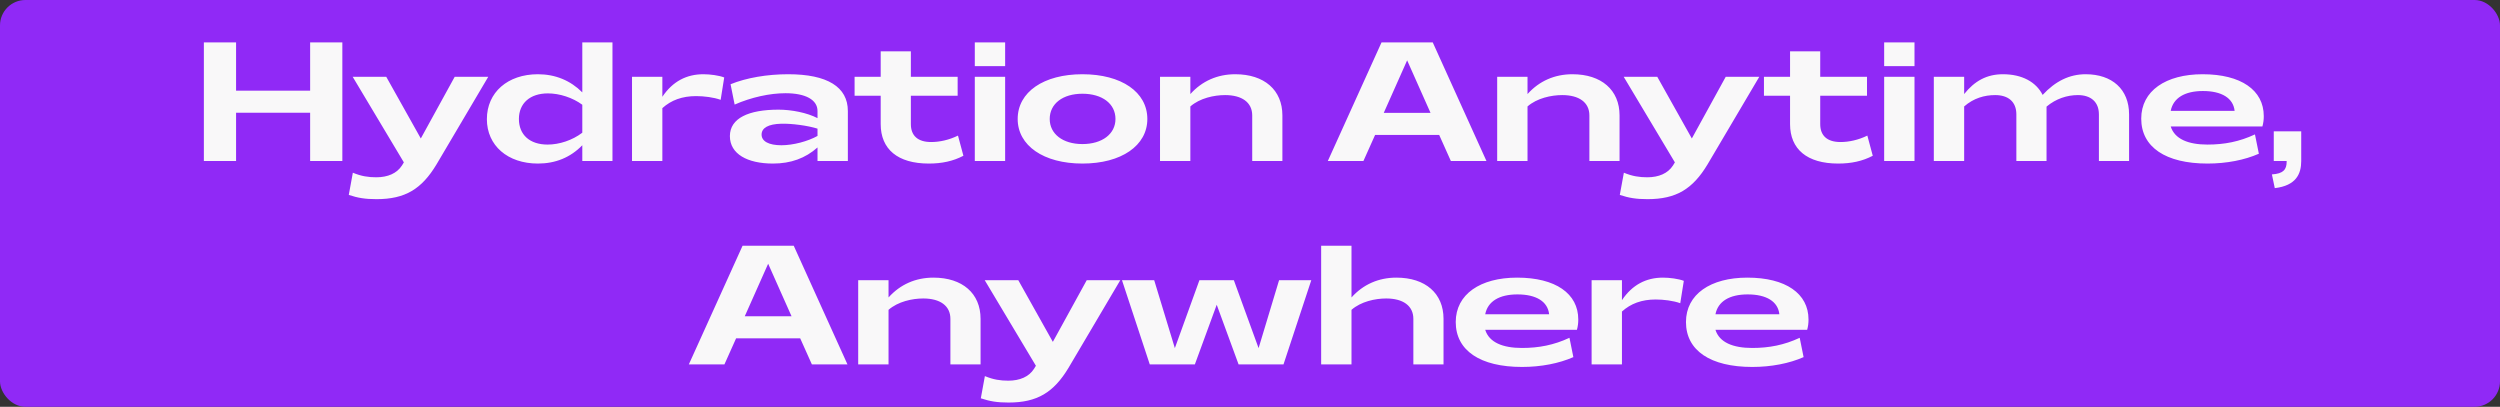<svg width="590" height="96" viewBox="0 0 590 96" fill="none" xmlns="http://www.w3.org/2000/svg">
<rect x="0" y="0" width="590" height="96" fill="#333333" stroke="none"/>
<rect width="590" height="96" rx="6" fill="#9029F6"/>
<path d="M48.113 38V10H55.713V21.4H73.193V10H80.793V38H73.193V26.6H55.713V38H48.113ZM88.872 47C86.192 47 84.472 46.72 82.312 46L83.272 40.76C85.272 41.6 86.952 41.84 88.792 41.84C91.512 41.84 93.672 40.92 94.872 39.04L95.312 38.32L83.232 18.12H91.152L99.312 32.68L107.312 18.12H115.232L102.992 38.84C99.512 44.6 95.632 47 88.872 47ZM126.943 38.6C119.823 38.6 114.903 34.36 114.903 28.12C114.903 21.8 119.823 17.52 126.943 17.52C131.063 17.52 134.622 19 137.423 21.8V10H144.543V38H137.423V34.28C134.622 37.16 131.103 38.6 126.943 38.6ZM122.463 28.08C122.463 31.8 125.023 34.12 129.223 34.12C131.983 34.12 135.063 33.12 137.423 31.32V24.72C135.143 23.04 132.063 22.04 129.303 22.04C125.103 22.04 122.463 24.36 122.463 28.08ZM149.155 38V18.12H156.315V22.84C158.755 19.2 162.035 17.52 165.995 17.52C167.595 17.52 169.675 17.8 170.915 18.28L170.075 23.56C168.435 22.96 166.115 22.68 164.275 22.68C160.995 22.68 158.395 23.64 156.315 25.52V38H149.155ZM182.414 38.6C176.414 38.6 172.254 36.36 172.254 32.12C172.254 27.88 176.694 25.88 183.734 25.88C186.814 25.88 190.454 26.6 192.934 27.88V26.2C192.934 23.56 190.134 22 185.374 22C181.654 22 177.294 22.96 173.374 24.68L172.414 19.88C176.134 18.36 181.054 17.52 186.014 17.52C195.254 17.52 200.094 20.52 200.094 26.2V38H192.934V34.8C190.054 37.36 186.614 38.6 182.414 38.6ZM179.734 31.76C179.734 33.36 181.454 34.28 184.414 34.28C187.174 34.28 190.654 33.36 192.934 32.08V30.36C190.654 29.64 186.814 29.12 184.334 29.2C181.374 29.28 179.734 30.16 179.734 31.76ZM219.203 38.6C211.843 38.6 207.843 35.2 207.843 29.28V22.6H201.683V18.12H207.843V12.12H214.963V18.12H226.003V22.6H214.963V29.28C214.963 31.96 216.523 33.52 219.763 33.52C221.723 33.52 223.963 33.04 226.083 32L227.363 36.76C224.923 38.04 222.283 38.6 219.203 38.6ZM230.053 38V18.12H237.213V38H230.053ZM230.053 15.6V10H237.213V15.6H230.053ZM255.452 38.6C246.292 38.6 240.172 34.36 240.172 28.08C240.172 21.72 246.292 17.52 255.452 17.52C264.652 17.52 270.772 21.72 270.772 28.08C270.772 34.36 264.652 38.6 255.452 38.6ZM247.732 28.08C247.732 31.6 250.812 34 255.452 34C260.132 34 263.252 31.6 263.252 28.08C263.252 24.48 260.132 22.12 255.452 22.12C250.812 22.12 247.732 24.48 247.732 28.08ZM273.764 38V18.12H280.924V22.2C283.684 19.12 287.324 17.52 291.524 17.52C298.364 17.52 302.644 21.24 302.644 27.24V38H295.524V27.24C295.524 24.16 293.084 22.44 289.124 22.44C286.524 22.44 283.164 23.16 280.924 25.12V38H273.764ZM313.365 38L326.045 10H338.125L350.805 38H342.405L339.645 31.84H324.525L321.765 38H313.365ZM326.565 26.64H337.605L332.085 14.24L326.565 26.64ZM353.335 38V18.12H360.495V22.2C363.255 19.12 366.895 17.52 371.095 17.52C377.935 17.52 382.215 21.24 382.215 27.24V38H375.095V27.24C375.095 24.16 372.655 22.44 368.695 22.44C366.095 22.44 362.735 23.16 360.495 25.12V38H353.335ZM388.833 47C386.153 47 384.433 46.72 382.273 46L383.233 40.76C385.233 41.6 386.913 41.84 388.753 41.84C391.473 41.84 393.633 40.92 394.833 39.04L395.273 38.32L383.193 18.12H391.113L399.273 32.68L407.273 18.12H415.193L402.953 38.84C399.473 44.6 395.593 47 388.833 47ZM433.813 38.6C426.453 38.6 422.453 35.2 422.453 29.28V22.6H416.293V18.12H422.453V12.12H429.573V18.12H440.613V22.6H429.573V29.28C429.573 31.96 431.133 33.52 434.373 33.52C436.333 33.52 438.573 33.04 440.693 32L441.973 36.76C439.533 38.04 436.893 38.6 433.813 38.6ZM444.663 38V18.12H451.823V38H444.663ZM444.663 15.6V10H451.823V15.6H444.663ZM456.382 38V18.12H463.542V22.2C466.022 19.08 468.902 17.52 472.702 17.52C477.182 17.52 480.502 19.32 482.062 22.4C485.062 19.16 488.382 17.52 492.222 17.52C498.422 17.52 502.462 21.04 502.462 27V38H495.342V27C495.342 24 493.382 22.44 490.382 22.44C487.862 22.44 485.222 23.28 482.982 25.16V38H475.862V27C475.862 24 473.942 22.44 470.862 22.44C468.342 22.44 465.782 23.16 463.542 25.12V38H456.382ZM520.97 38.6C511.09 38.6 505.33 34.72 505.33 28C505.33 21.44 511.13 17.52 519.81 17.52C528.89 17.52 534.25 21.28 534.25 27.4C534.25 28.24 534.17 28.96 533.93 29.84H512.29C513.21 32.8 516.41 34.12 520.97 34.12C524.93 34.12 528.49 33.44 532.17 31.72L533.09 36.28C529.73 37.76 525.49 38.6 520.97 38.6ZM512.29 26.16H527.37C527.05 23.16 524.33 21.48 519.89 21.48C515.61 21.48 512.89 23.12 512.29 26.16ZM536.169 41.16C538.849 41 539.649 40 539.649 38.2V38H536.609V31H543.089V38C543.089 41.04 541.889 43.8 536.849 44.4L536.169 41.16ZM162.564 86L175.244 58H187.324L200.004 86H191.604L188.844 79.84H173.724L170.964 86H162.564ZM175.764 74.64H186.804L181.284 62.24L175.764 74.64ZM202.534 86V66.12H209.694V70.2C212.454 67.12 216.094 65.52 220.294 65.52C227.134 65.52 231.414 69.24 231.414 75.24V86H224.294V75.24C224.294 72.16 221.854 70.44 217.894 70.44C215.294 70.44 211.934 71.16 209.694 73.12V86H202.534ZM238.032 95C235.352 95 233.632 94.72 231.472 94L232.432 88.76C234.432 89.6 236.112 89.84 237.952 89.84C240.672 89.84 242.832 88.92 244.032 87.04L244.472 86.32L232.392 66.12H240.312L248.472 80.68L256.472 66.12H264.392L252.152 86.84C248.672 92.6 244.792 95 238.032 95ZM271.346 86L264.786 66.12H272.386L277.266 82.16L283.066 66.12H291.186L297.026 82.16L301.866 66.12H309.466L302.906 86H292.306L287.146 71.92L281.986 86H271.346ZM311.792 86V58H318.952V70.2C321.712 67.12 325.352 65.52 329.552 65.52C336.392 65.52 340.672 69.24 340.672 75.24V86H333.552V75.24C333.552 72.16 331.112 70.44 327.152 70.44C324.552 70.44 321.192 71.16 318.952 73.12V86H311.792ZM359.193 86.6C349.313 86.6 343.553 82.72 343.553 76C343.553 69.44 349.353 65.52 358.033 65.52C367.113 65.52 372.473 69.28 372.473 75.4C372.473 76.24 372.393 76.96 372.153 77.84H350.513C351.433 80.8 354.633 82.12 359.193 82.12C363.153 82.12 366.713 81.44 370.393 79.72L371.313 84.28C367.953 85.76 363.713 86.6 359.193 86.6ZM350.513 74.16H365.593C365.273 71.16 362.553 69.48 358.113 69.48C353.833 69.48 351.113 71.12 350.513 74.16ZM375.62 86V66.12H382.78V70.84C385.22 67.2 388.5 65.52 392.46 65.52C394.06 65.52 396.14 65.8 397.38 66.28L396.54 71.56C394.9 70.96 392.58 70.68 390.74 70.68C387.46 70.68 384.86 71.64 382.78 73.52V86H375.62ZM413.529 86.6C403.649 86.6 397.889 82.72 397.889 76C397.889 69.44 403.689 65.52 412.369 65.52C421.449 65.52 426.809 69.28 426.809 75.4C426.809 76.24 426.729 76.96 426.489 77.84H404.849C405.769 80.8 408.969 82.12 413.529 82.12C417.489 82.12 421.049 81.44 424.729 79.72L425.649 84.28C422.289 85.76 418.049 86.6 413.529 86.6ZM404.849 74.16H419.929C419.609 71.16 416.889 69.48 412.449 69.48C408.169 69.48 405.449 71.12 404.849 74.16Z" fill="#F9F8F9"/>
</svg>
